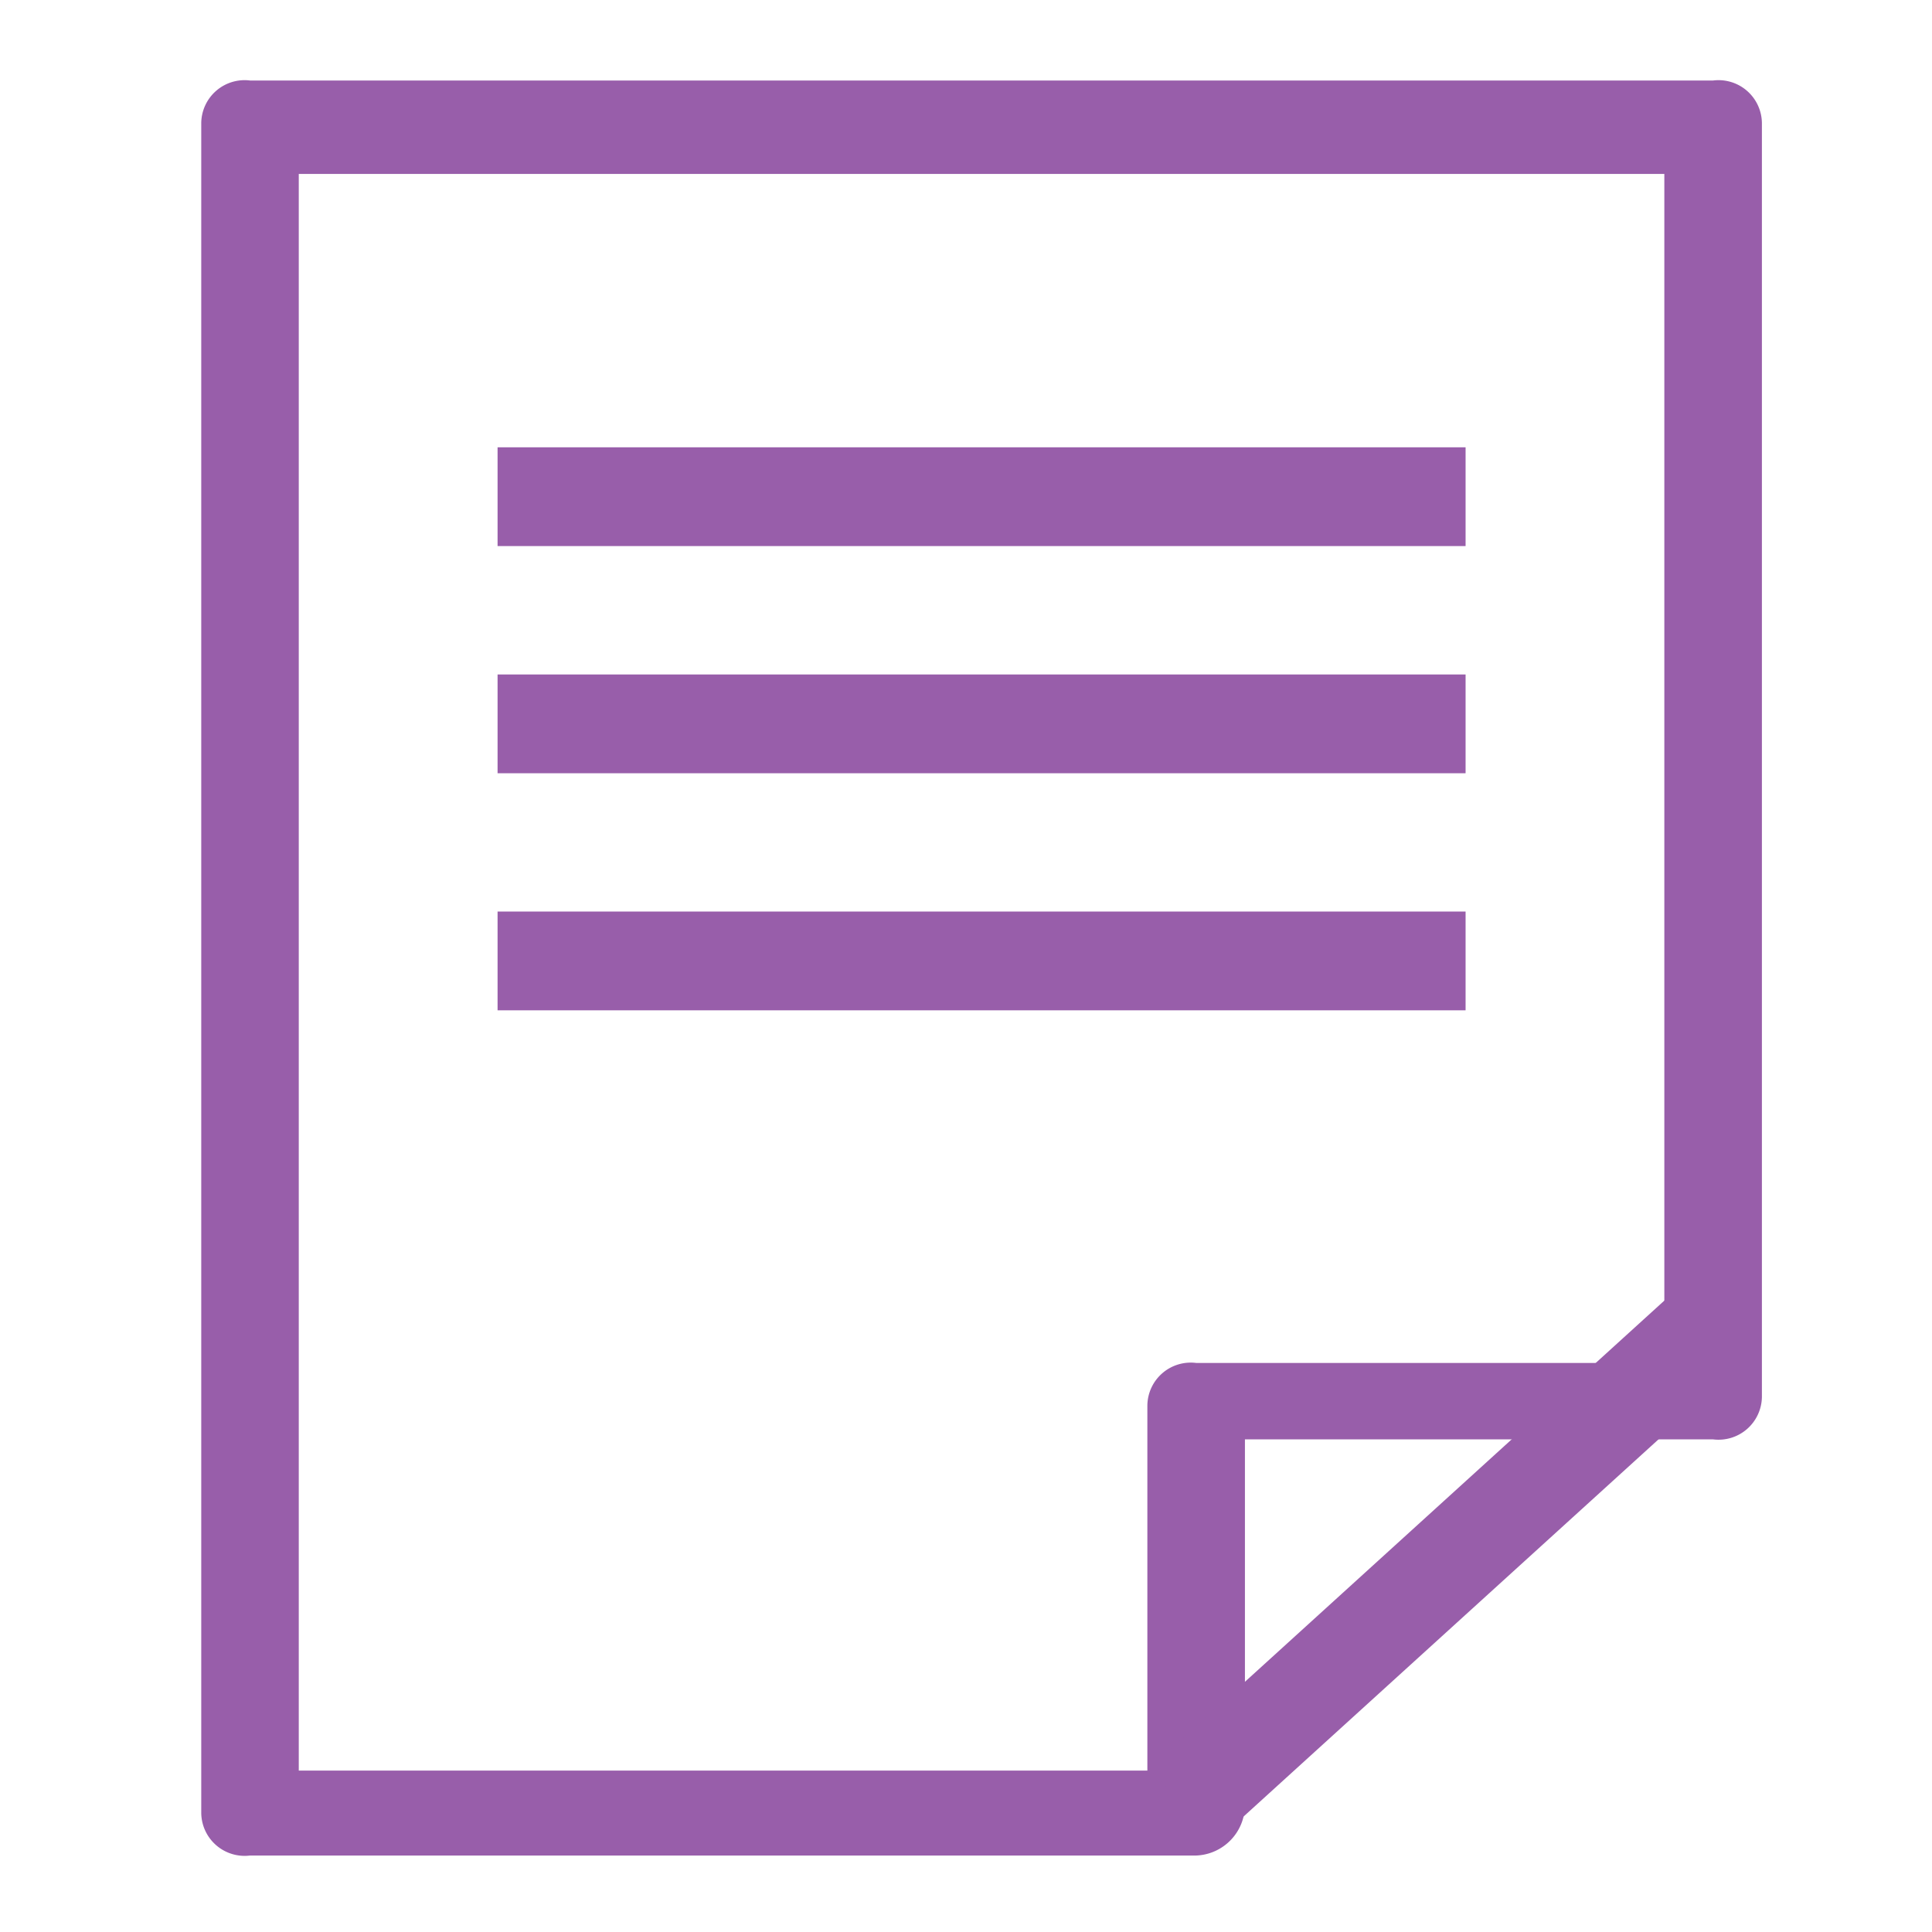 <svg xmlns="http://www.w3.org/2000/svg" xmlns:xlink="http://www.w3.org/1999/xlink" width="48" height="48" viewBox="0 0 48 48">
  <defs>
    <clipPath id="clip-icon-detail2">
      <rect width="48" height="48"/>
    </clipPath>
  </defs>
  <g id="icon-detail2" clip-path="url(#clip-icon-detail2)">
    <g id="Group_2051" data-name="Group 2051" transform="translate(-113.2 -1126.8)">
      <g id="Group_2046" data-name="Group 2046" transform="translate(118.2 1128.8)">
        <g id="Group_2044" data-name="Group 2044">
          <path id="Path_1865" data-name="Path 1865" d="M142.918,1172.9H119.412a1.078,1.078,0,0,1-1.212-1.055v-41.99a1.078,1.078,0,0,1,1.212-1.055h36.35a1.078,1.078,0,0,1,1.212,1.055v31.651a1.078,1.078,0,0,1-1.212,1.055H144.13v9.073A1.26,1.26,0,0,1,142.918,1172.9Zm-22.295-2.11h21.083v-9.073a1.078,1.078,0,0,1,1.212-1.055H154.55v-29.541H120.623Z" transform="translate(-118.2 -1128.8)" fill="#985eaa"/>
        </g>
        <g id="Group_2045" data-name="Group 2045" transform="translate(23.56 30.054)">
          <rect id="Rectangle_4553" data-name="Rectangle 4553" width="17.669" height="2.454" transform="translate(0 11.884) rotate(-42.268)" fill="#985eaa"/>
        </g>
      </g>
      <g id="Group_2050" data-name="Group 2050" transform="translate(125.562 1137.913)">
        <g id="Group_2047" data-name="Group 2047">
          <rect id="Rectangle_4554" data-name="Rectangle 4554" width="24.05" height="2.454" fill="#985eaa"/>
        </g>
        <g id="Group_2048" data-name="Group 2048" transform="translate(0 5.644)">
          <rect id="Rectangle_4555" data-name="Rectangle 4555" width="24.05" height="2.454" fill="#985eaa"/>
        </g>
        <g id="Group_2049" data-name="Group 2049" transform="translate(0 11.534)">
          <rect id="Rectangle_4556" data-name="Rectangle 4556" width="24.05" height="2.454" fill="#985eaa"/>
        </g>
      </g>
    </g>
  </g>
</svg>
